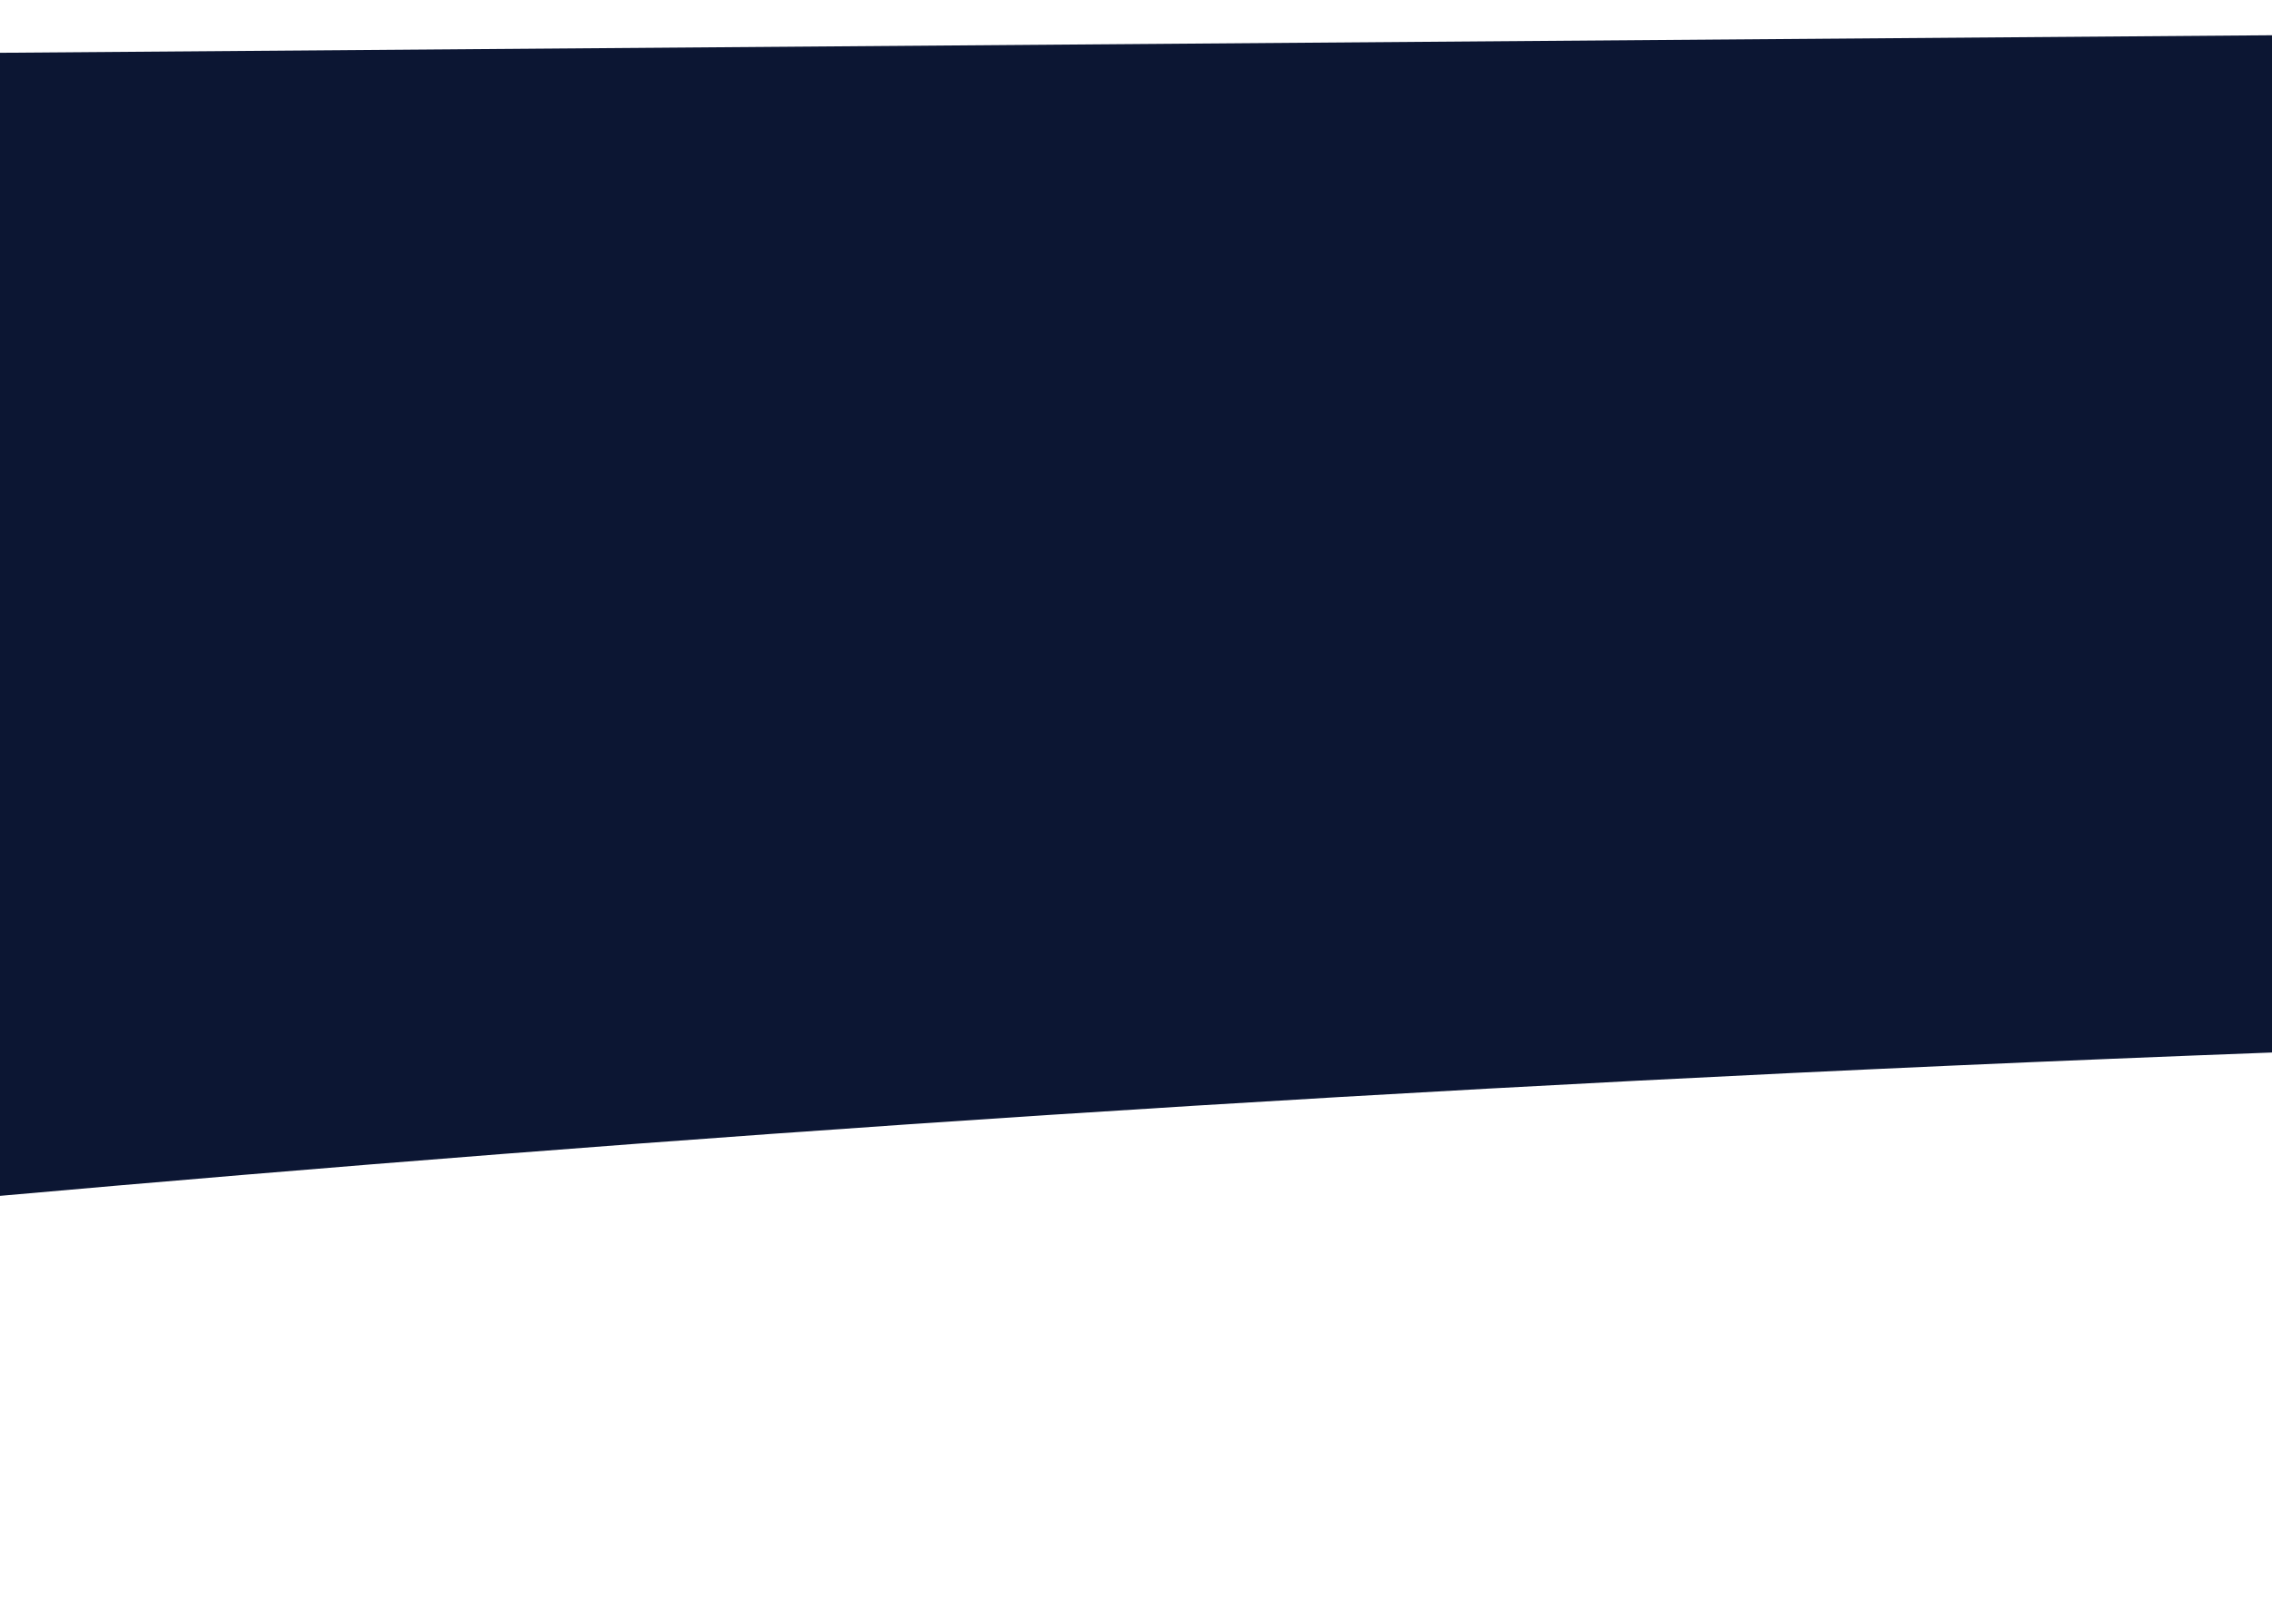<svg width="375" height="268" viewBox="0 0 375 268" fill="none" xmlns="http://www.w3.org/2000/svg">
<path d="M431.028 171.819C914.975 157.081 1322.2 229.633 1465.32 267.751L1552.81 139.19L1066.61 0.477L-766.303 14.631C-919.448 90.266 -1142.7 243.847 -810.567 253.093C-395.396 264.651 -173.906 190.242 431.028 171.819Z" fill="#0C1633"/>
</svg>
